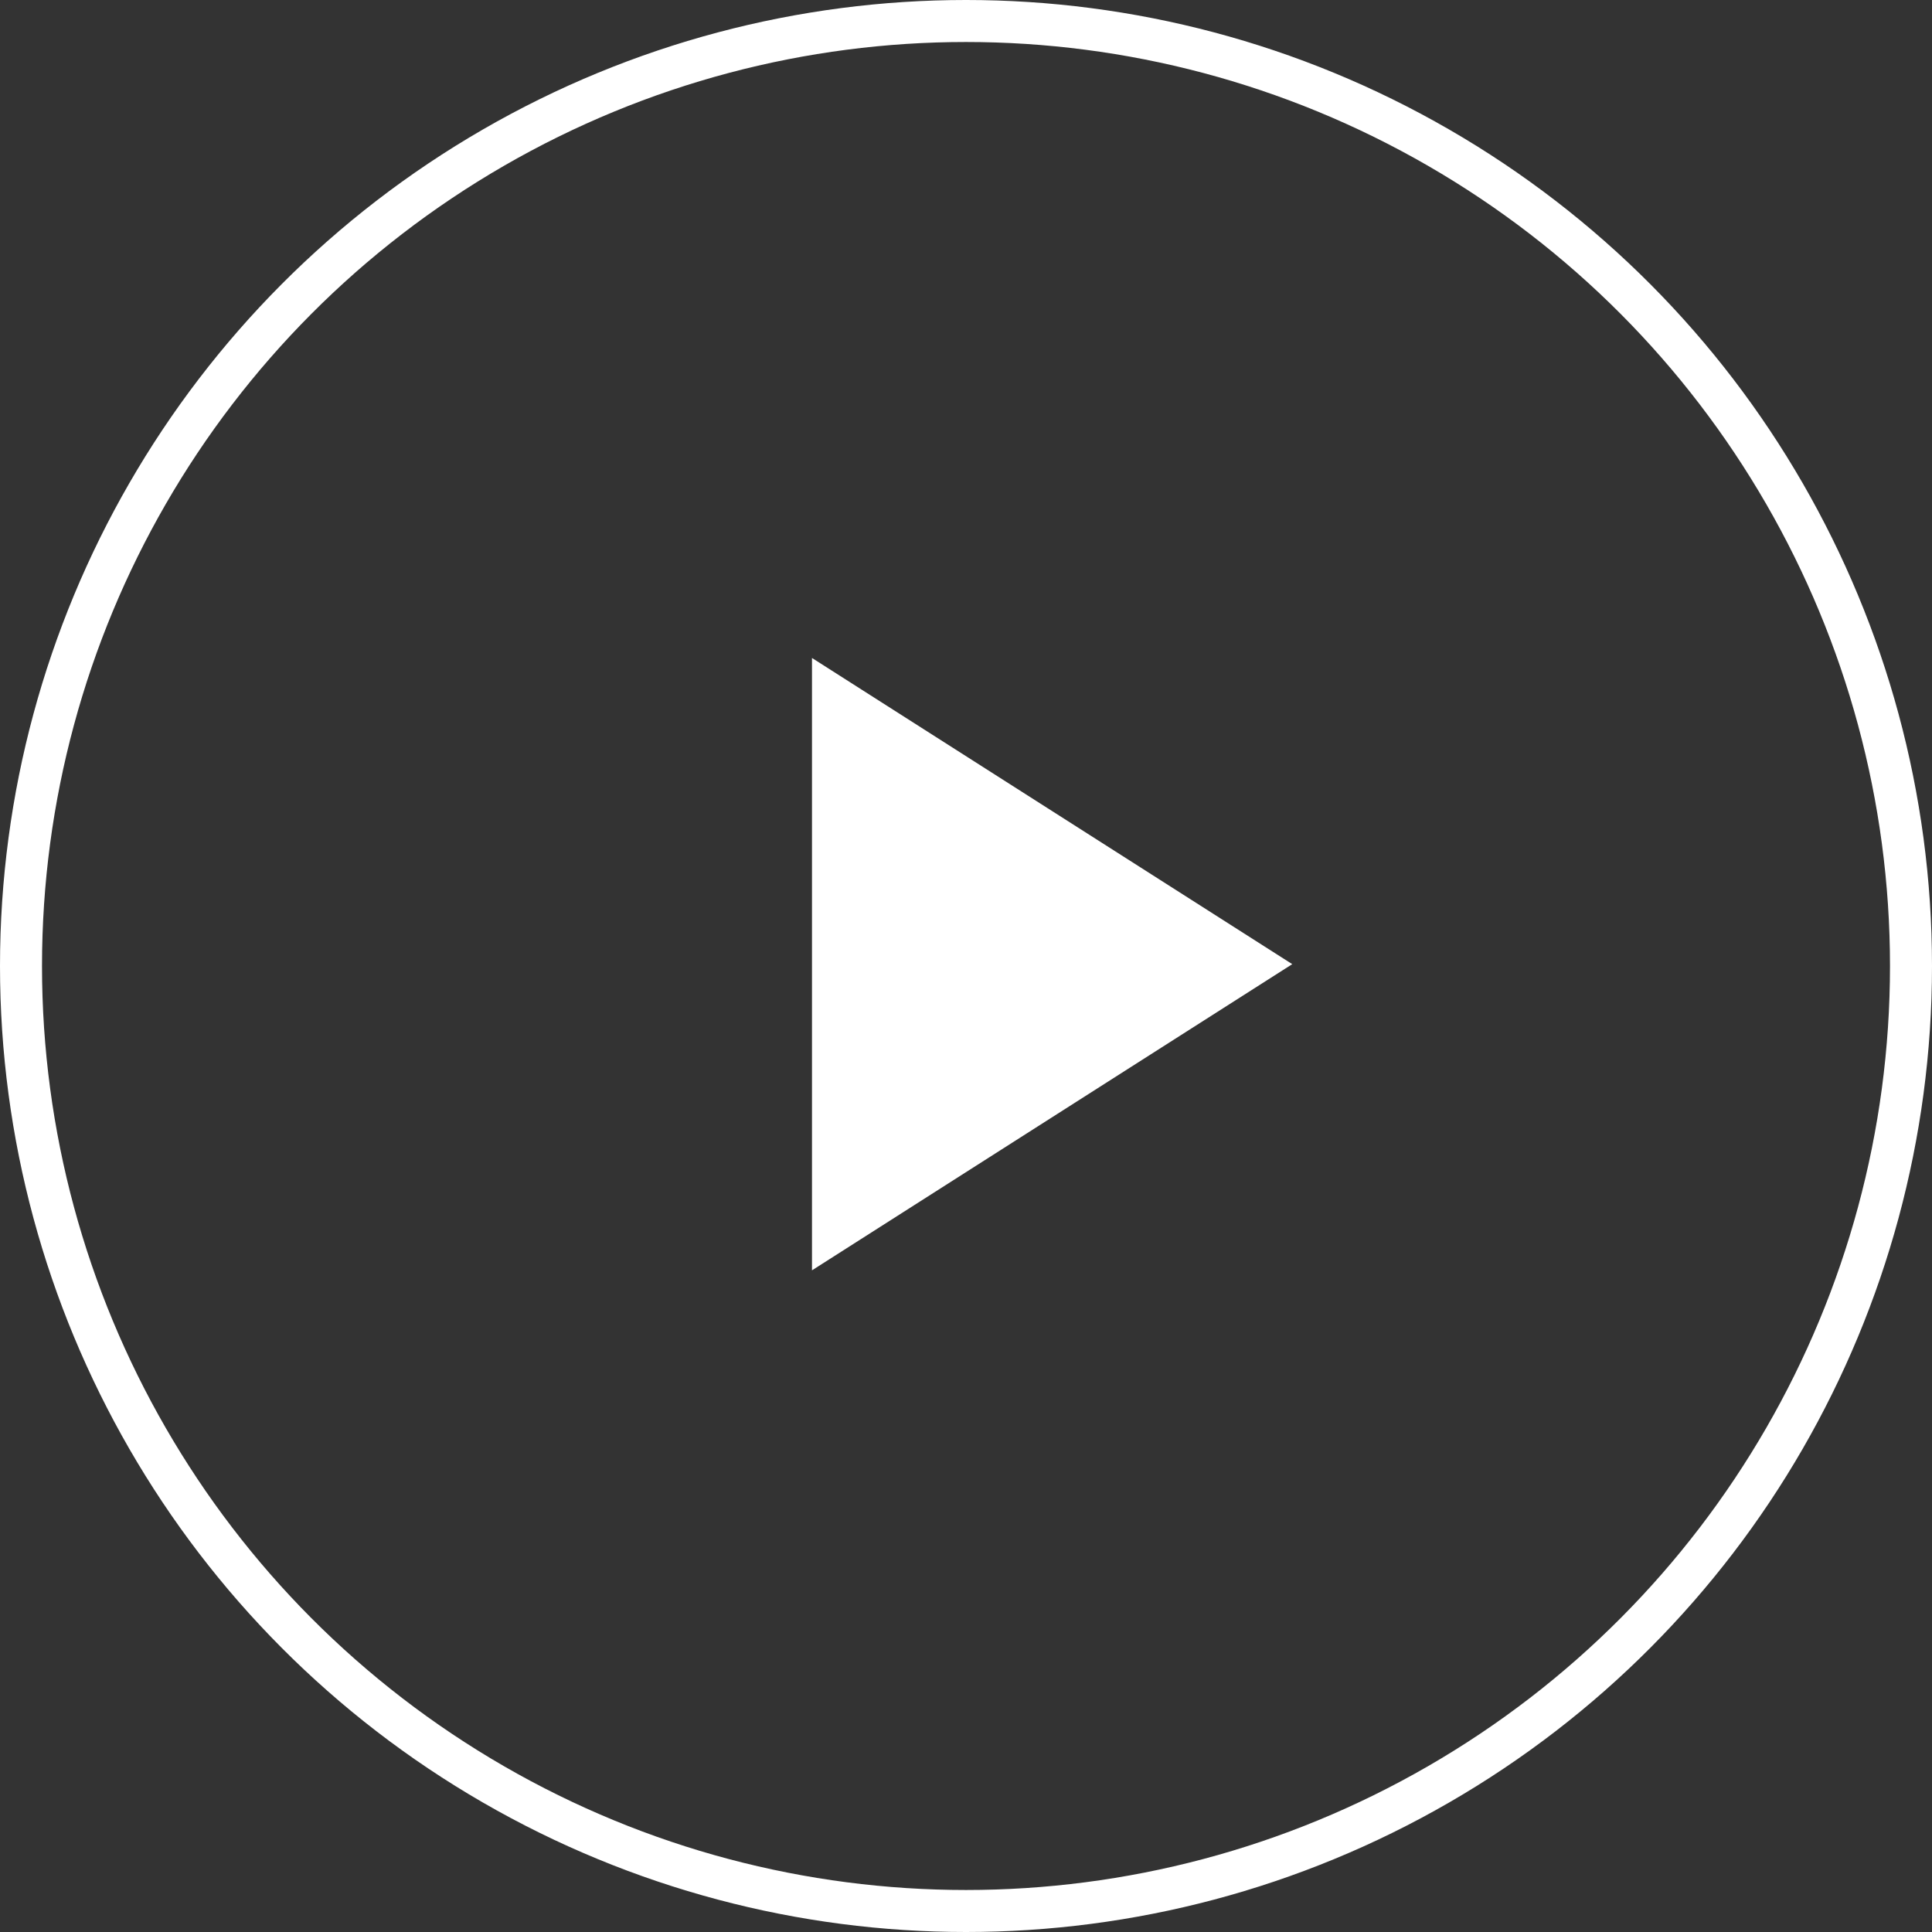 <svg xmlns="http://www.w3.org/2000/svg" width="46" height="46" viewBox="0 0 46 46">
  <rect x="0" y="0" width="46" height="46" fill="#333333" stroke="none"/>
  <g id="Group_198" data-name="Group 198" transform="translate(-1509.467 -804.467)">
    <path id="Icon_ionic-md-play" data-name="Icon ionic-md-play" d="M6.75,3.656v14.58l11.435-7.29Z" transform="translate(1522.05 816.477)" fill="#fff"/>
    <g id="Ellipse_21" data-name="Ellipse 21" transform="translate(1509.467 804.467)" fill="none" stroke="#fff" stroke-width="1">
      <circle cx="23" cy="23" r="23" stroke="none"/>
      <circle cx="23" cy="23" r="22.5" fill="none"/>
    </g>
  </g>
</svg>
